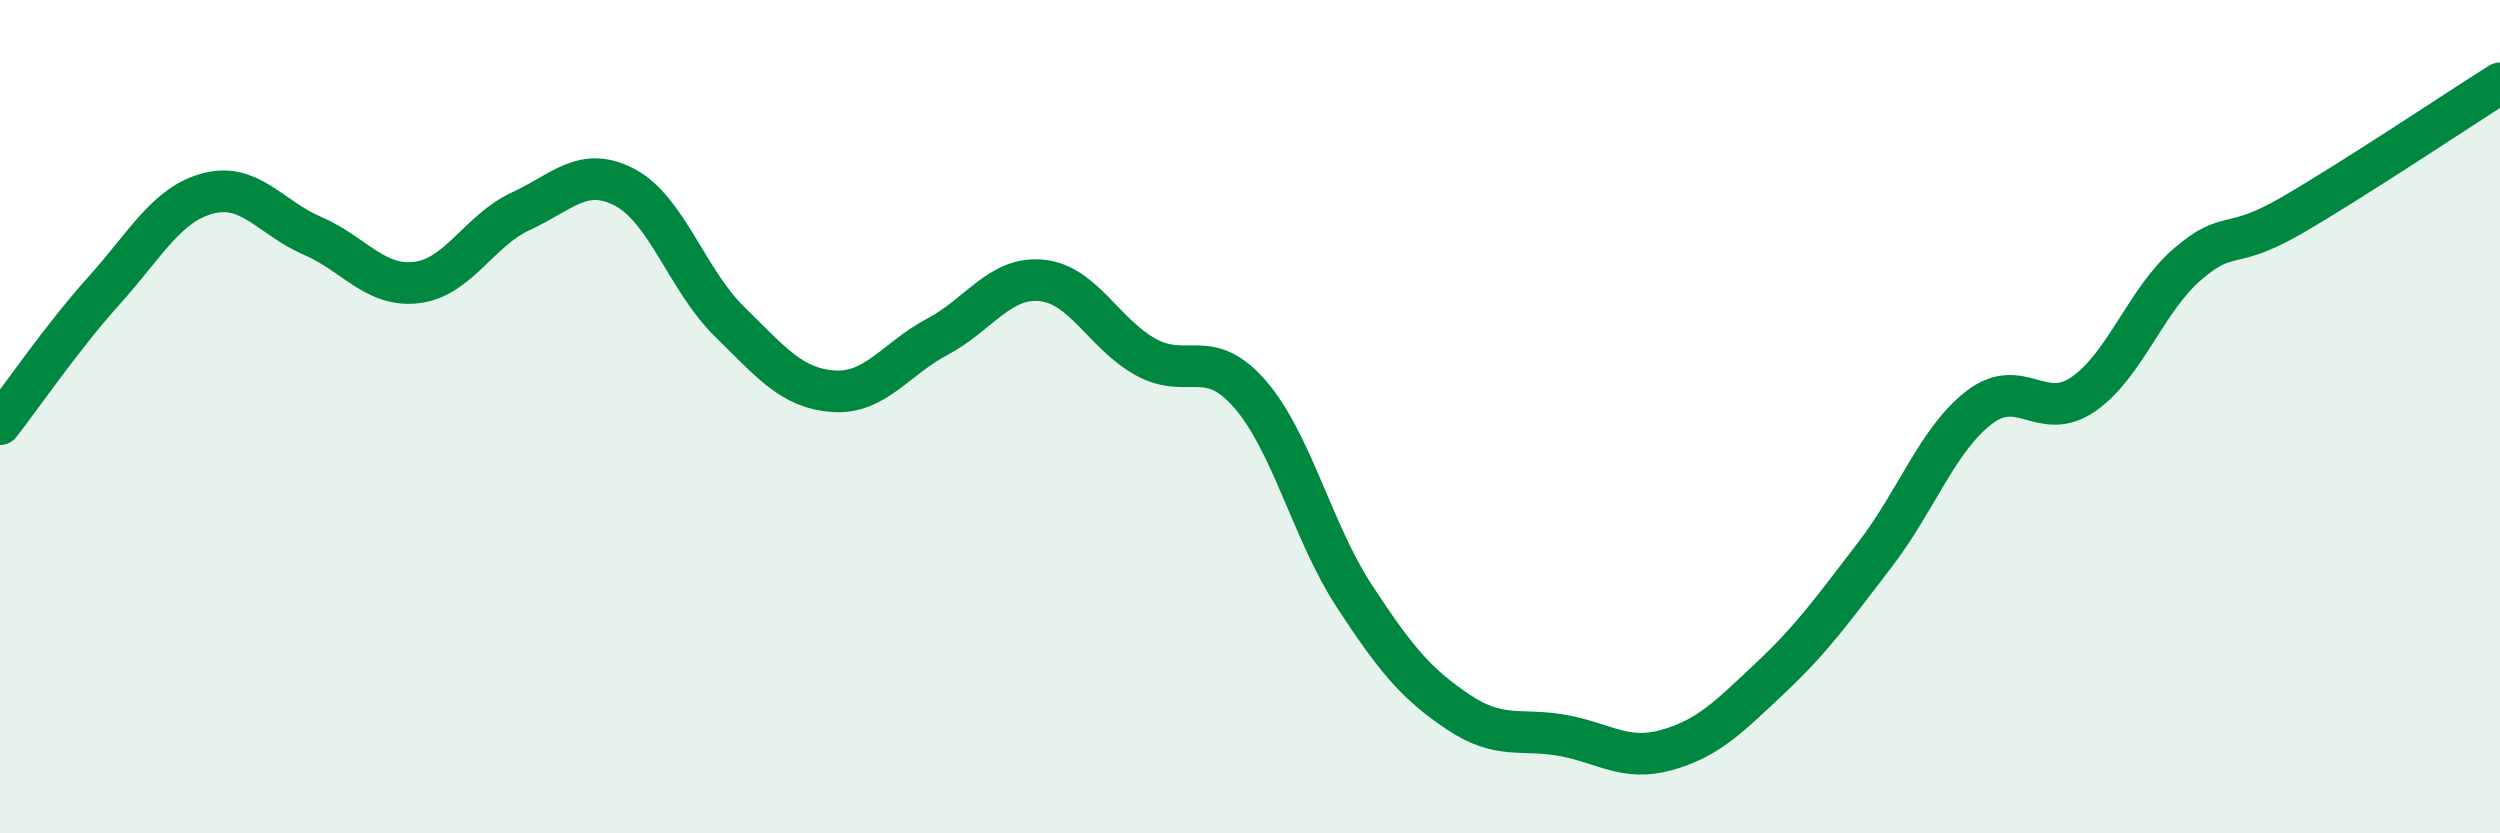 
    <svg width="60" height="20" viewBox="0 0 60 20" xmlns="http://www.w3.org/2000/svg">
      <path
        d="M 0,10.18 C 0.5,9.54 1.5,8.08 2.5,6.97 C 3.5,5.86 4,4.9 5,4.64 C 6,4.38 6.5,5.23 7.5,5.66 C 8.5,6.09 9,6.9 10,6.78 C 11,6.66 11.5,5.53 12.5,5.07 C 13.5,4.61 14,3.97 15,4.5 C 16,5.03 16.5,6.73 17.5,7.71 C 18.5,8.69 19,9.32 20,9.39 C 21,9.46 21.5,8.61 22.5,8.08 C 23.5,7.55 24,6.63 25,6.73 C 26,6.83 26.5,8.02 27.5,8.57 C 28.5,9.12 29,8.31 30,9.46 C 31,10.61 31.5,12.77 32.5,14.3 C 33.5,15.83 34,16.42 35,17.09 C 36,17.76 36.5,17.47 37.5,17.65 C 38.5,17.83 39,18.28 40,18 C 41,17.72 41.5,17.2 42.5,16.26 C 43.5,15.32 44,14.61 45,13.31 C 46,12.01 46.5,10.55 47.5,9.78 C 48.5,9.01 49,10.15 50,9.46 C 51,8.77 51.5,7.2 52.5,6.34 C 53.5,5.48 53.5,6.04 55,5.17 C 56.5,4.3 59,2.63 60,2L60 20L0 20Z"
        fill="#008740"
        opacity="0.1"
        stroke-linecap="round"
        stroke-linejoin="round"
      />
      <path
        d="M 0,10.18 C 0.5,9.54 1.5,8.08 2.5,6.97 C 3.5,5.86 4,4.9 5,4.64 C 6,4.38 6.5,5.23 7.5,5.66 C 8.5,6.09 9,6.9 10,6.78 C 11,6.66 11.5,5.53 12.5,5.07 C 13.5,4.61 14,3.97 15,4.5 C 16,5.03 16.5,6.73 17.5,7.71 C 18.5,8.69 19,9.32 20,9.39 C 21,9.46 21.5,8.61 22.5,8.08 C 23.5,7.55 24,6.63 25,6.73 C 26,6.83 26.5,8.02 27.5,8.57 C 28.5,9.12 29,8.31 30,9.46 C 31,10.61 31.5,12.77 32.5,14.3 C 33.5,15.83 34,16.42 35,17.09 C 36,17.76 36.5,17.47 37.5,17.65 C 38.5,17.83 39,18.28 40,18 C 41,17.72 41.5,17.2 42.5,16.26 C 43.5,15.32 44,14.61 45,13.31 C 46,12.01 46.5,10.55 47.5,9.78 C 48.5,9.01 49,10.15 50,9.46 C 51,8.77 51.5,7.2 52.5,6.34 C 53.5,5.48 53.5,6.04 55,5.17 C 56.5,4.3 59,2.63 60,2"
        stroke="#008740"
        stroke-width="1"
        fill="none"
        stroke-linecap="round"
        stroke-linejoin="round"
      />
    </svg>
  